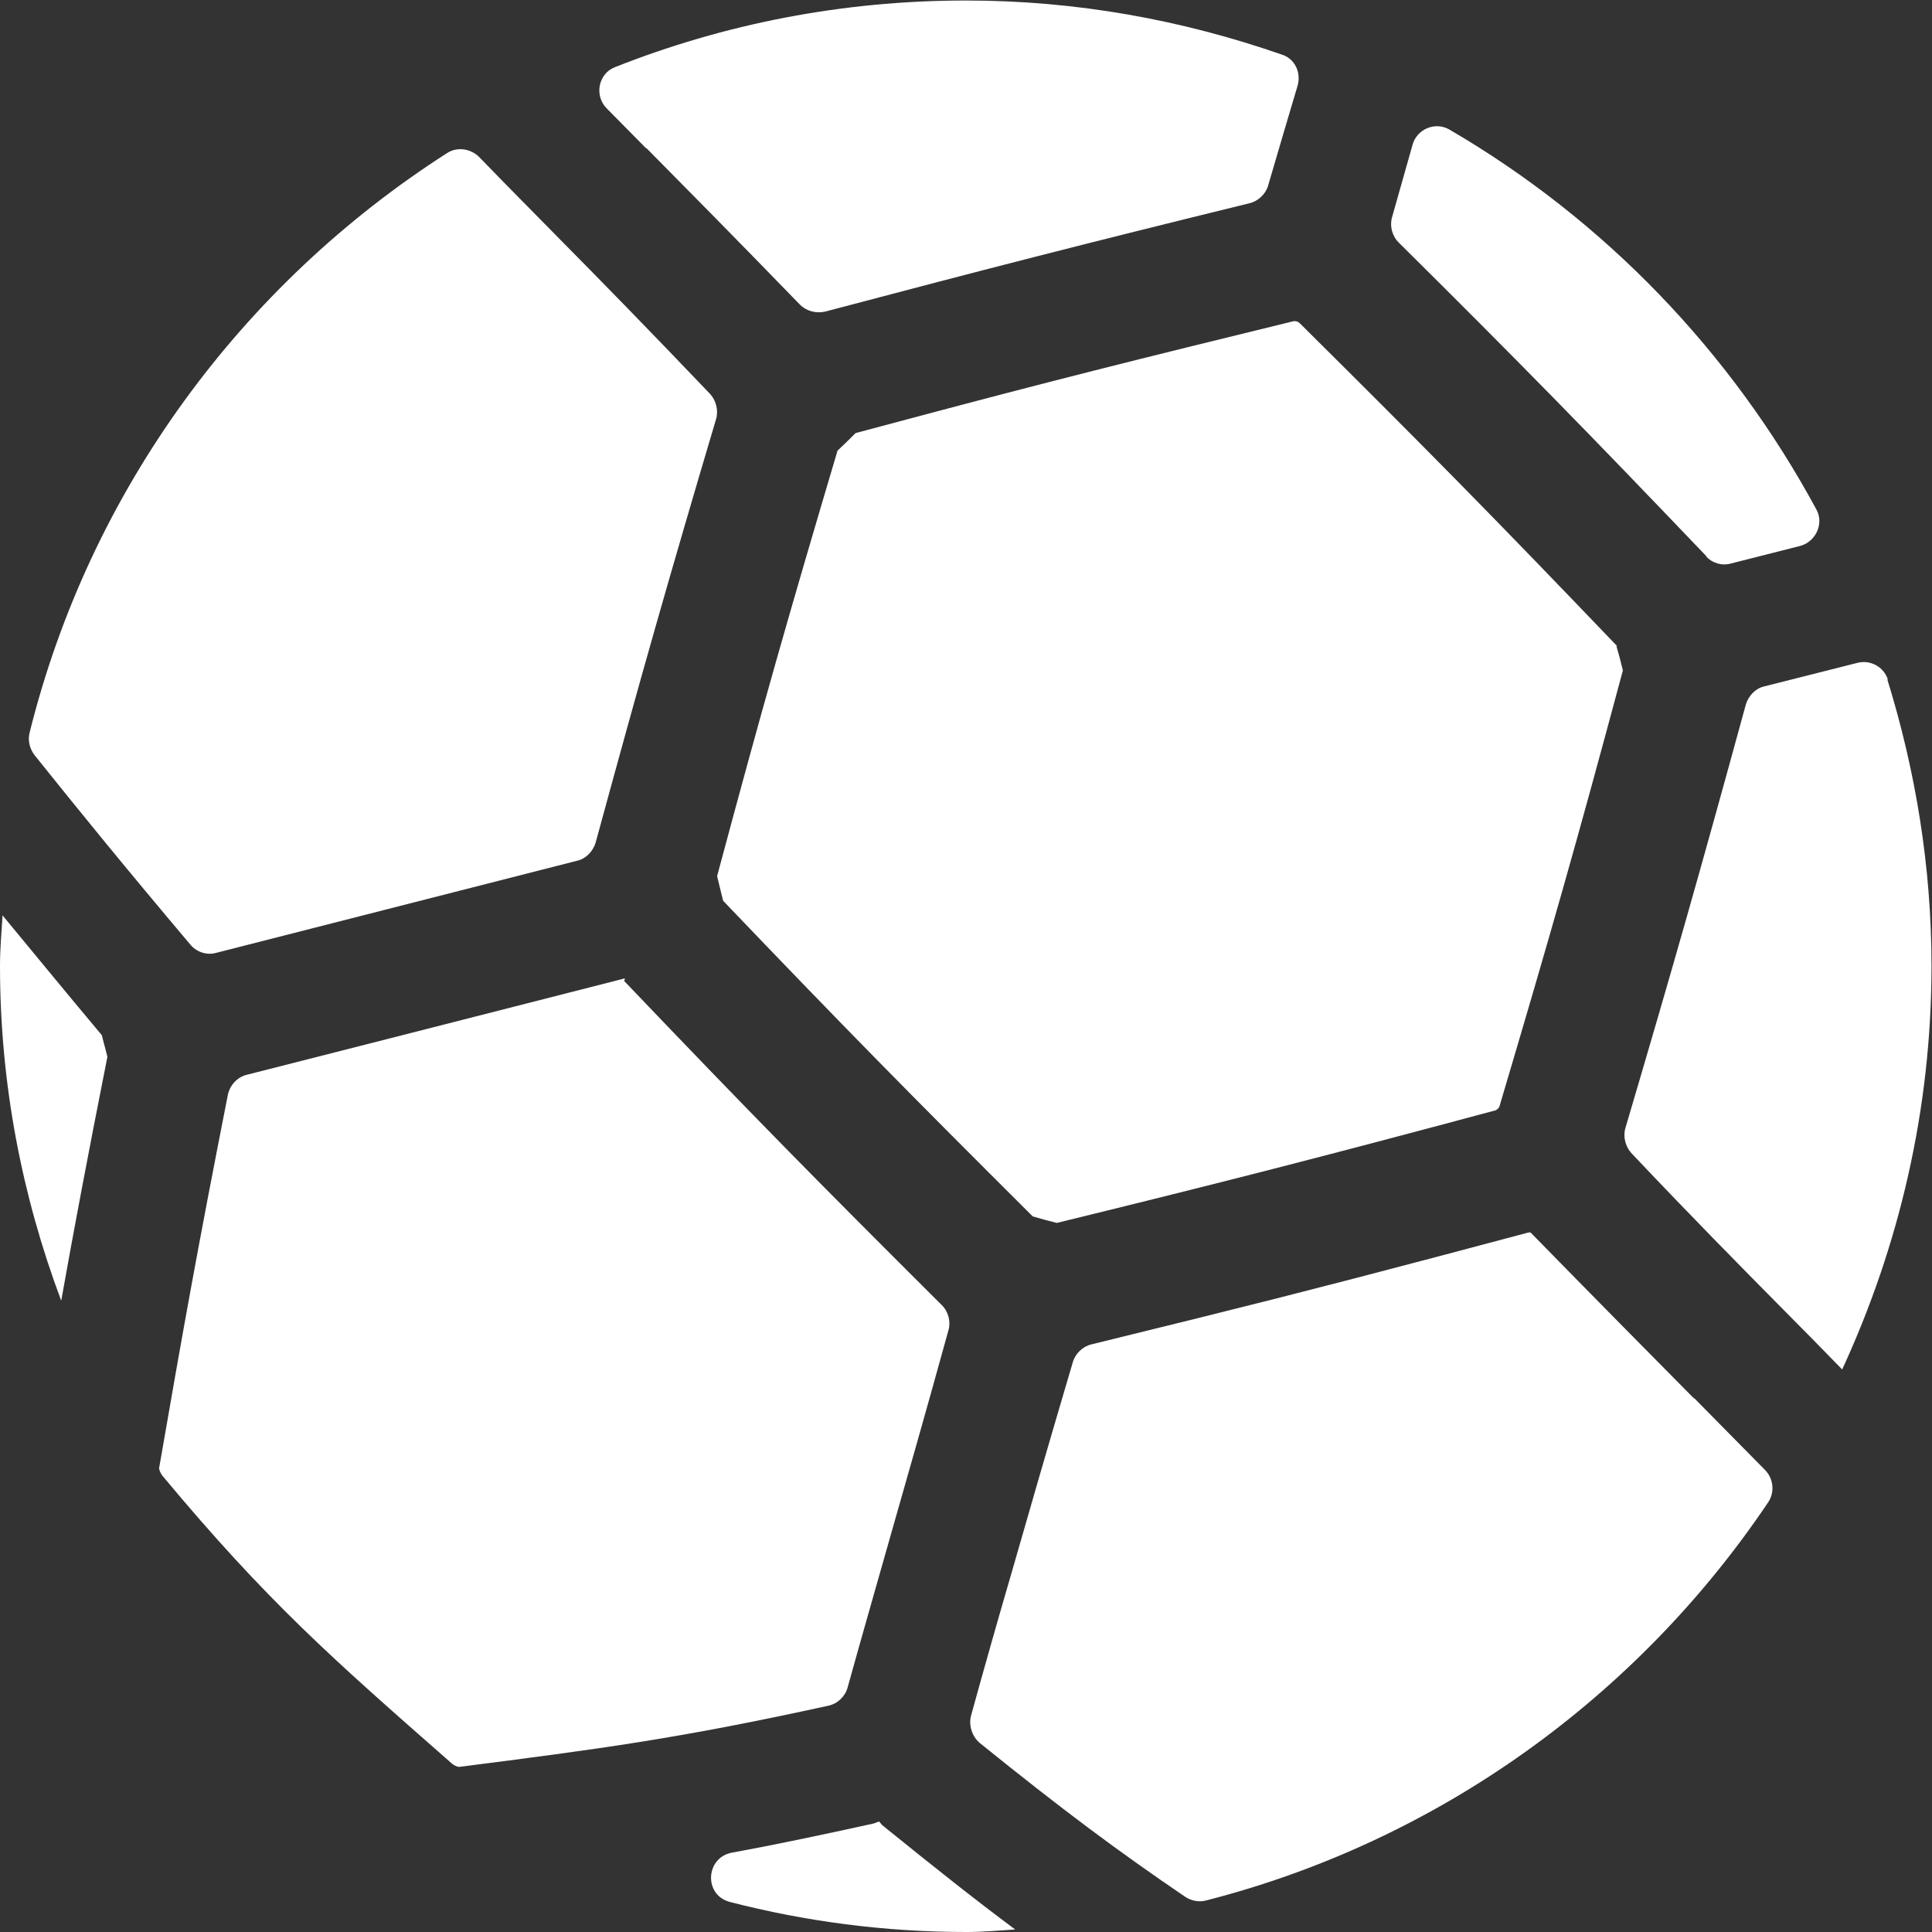<?xml version="1.0" encoding="UTF-8"?>
<svg id="_圖層_2" data-name="圖層 2" xmlns="http://www.w3.org/2000/svg" viewBox="0 0 38.5 38.5">
  <rect x="0" y="0" width="38.5" height="38.5" fill="#333333" stroke="none"/>
  <defs>
    <style>
      .cls-1 {
        fill: #fff;
      }
    </style>
  </defs>
  <g id="icons">
    <g>
      <path class="cls-1" d="M34,11.09c.12.13.31.19.49.14l1.38-.35c.31-.08.48-.44.33-.72-1.7-3.15-4.23-5.78-7.32-7.58-.28-.16-.64-.01-.73.3-.13.45-.26.93-.41,1.45-.05.17,0,.37.13.5,2.43,2.41,3.76,3.77,6.13,6.25ZM12.88,2.95c.89.9,1.81,1.83,3.06,3.12.13.13.32.18.5.14,3.33-.88,5.16-1.35,8.46-2.16.17-.04.32-.18.37-.35.22-.75.41-1.4.59-2,.07-.26-.06-.53-.31-.61-1.98-.69-4.09-1.08-6.3-1.08-2.47,0-4.83.47-7,1.33-.33.13-.41.57-.16.82.27.27.53.54.79.8ZM4.3,18.99l7.21-1.84c.17-.04.31-.19.36-.36.91-3.34,1.43-5.17,2.4-8.44.05-.17,0-.37-.12-.5-1.26-1.32-2.17-2.25-3.06-3.15-.5-.51-1-1.01-1.54-1.57-.17-.17-.44-.21-.64-.08C4.82,5.67,1.79,9.77.59,14.6c-.04.15,0,.32.1.45.93,1.16,1.8,2.23,3.1,3.77.12.15.33.22.51.17ZM33.76,27.87c-.94-.95-1.9-1.92-3.26-3.31h0s-.03,0-.04,0c-2.7.72-4.42,1.17-6.6,1.71-.65.16-1.34.33-2.11.52-.17.04-.32.18-.37.35-.52,1.76-.88,3.01-1.23,4.23-.26.89-.51,1.77-.8,2.82-.05.19.02.41.17.54,1.66,1.34,2.76,2.16,4.1,3.07.12.08.28.11.42.07,4.64-1.19,8.6-4.07,11.2-7.94.13-.2.1-.47-.07-.64-.49-.5-.95-.96-1.41-1.43ZM37.62,13.54c-.08-.25-.35-.4-.61-.33l-1.86.47c-.17.04-.31.19-.36.36-.92,3.36-1.44,5.19-2.4,8.44-.05.17,0,.37.12.5,1.24,1.31,2.15,2.23,3.03,3.12.39.39.77.78,1.17,1.19,1.13-2.45,1.78-5.17,1.78-8.04,0-1.99-.32-3.9-.88-5.71ZM12.45,19.53v-.03s-.01,0-.02,0c-.01,0-.02.01-.03.01h0s-4.27,1.09-4.27,1.09l-3.22.82c-.19.05-.33.21-.37.4-.6,3.05-.88,4.61-1.37,7.44,0,.02.02.08.06.14,2.09,2.51,3.39,3.65,5.76,5.73.06.06.14.08.16.08,2.81-.36,4.35-.56,7.36-1.22.18-.04.33-.18.38-.36.3-1.08.56-1.98.82-2.9.35-1.23.71-2.48,1.19-4.22.05-.17,0-.37-.13-.5-2.49-2.48-3.83-3.84-6.34-6.47Z"/>
      <path class="cls-1" d="M.05,18.25c-.02.33-.05.66-.05,1,0,2.35.44,4.59,1.22,6.67.26-1.46.52-2.84.92-4.86-.03-.13-.08-.3-.11-.43-.78-.93-1.4-1.69-1.98-2.39ZM17.51,36.3s-.07.03-.11.04c-1.09.24-2,.43-2.82.58-.52.1-.56.84-.04.98,1.51.39,3.09.6,4.72.6.33,0,.65-.03.97-.05-.78-.58-1.6-1.23-2.65-2.08-.02-.02-.04-.05-.06-.07ZM32.23,12.88c-2.47-2.58-3.8-3.93-6.33-6.44-.02-.02-.06-.04-.09-.04,0,0-.02,0-.03,0h0c-3.11.76-4.91,1.21-7.68,1.95-.33.09-.68.18-1.05.28-.12.12-.23.23-.36.35-.98,3.3-1.5,5.12-2.4,8.48.04.17.08.32.12.49,2.4,2.51,3.73,3.86,6.17,6.29.17.05.32.09.48.13,3.39-.83,5.22-1.3,8.73-2.24h0s0,0,0,0c.04-.01.08-.05.09-.08,1.02-3.44,1.54-5.26,2.46-8.69-.04-.17-.08-.32-.13-.49Z"/>
    </g>
  </g>
</svg>